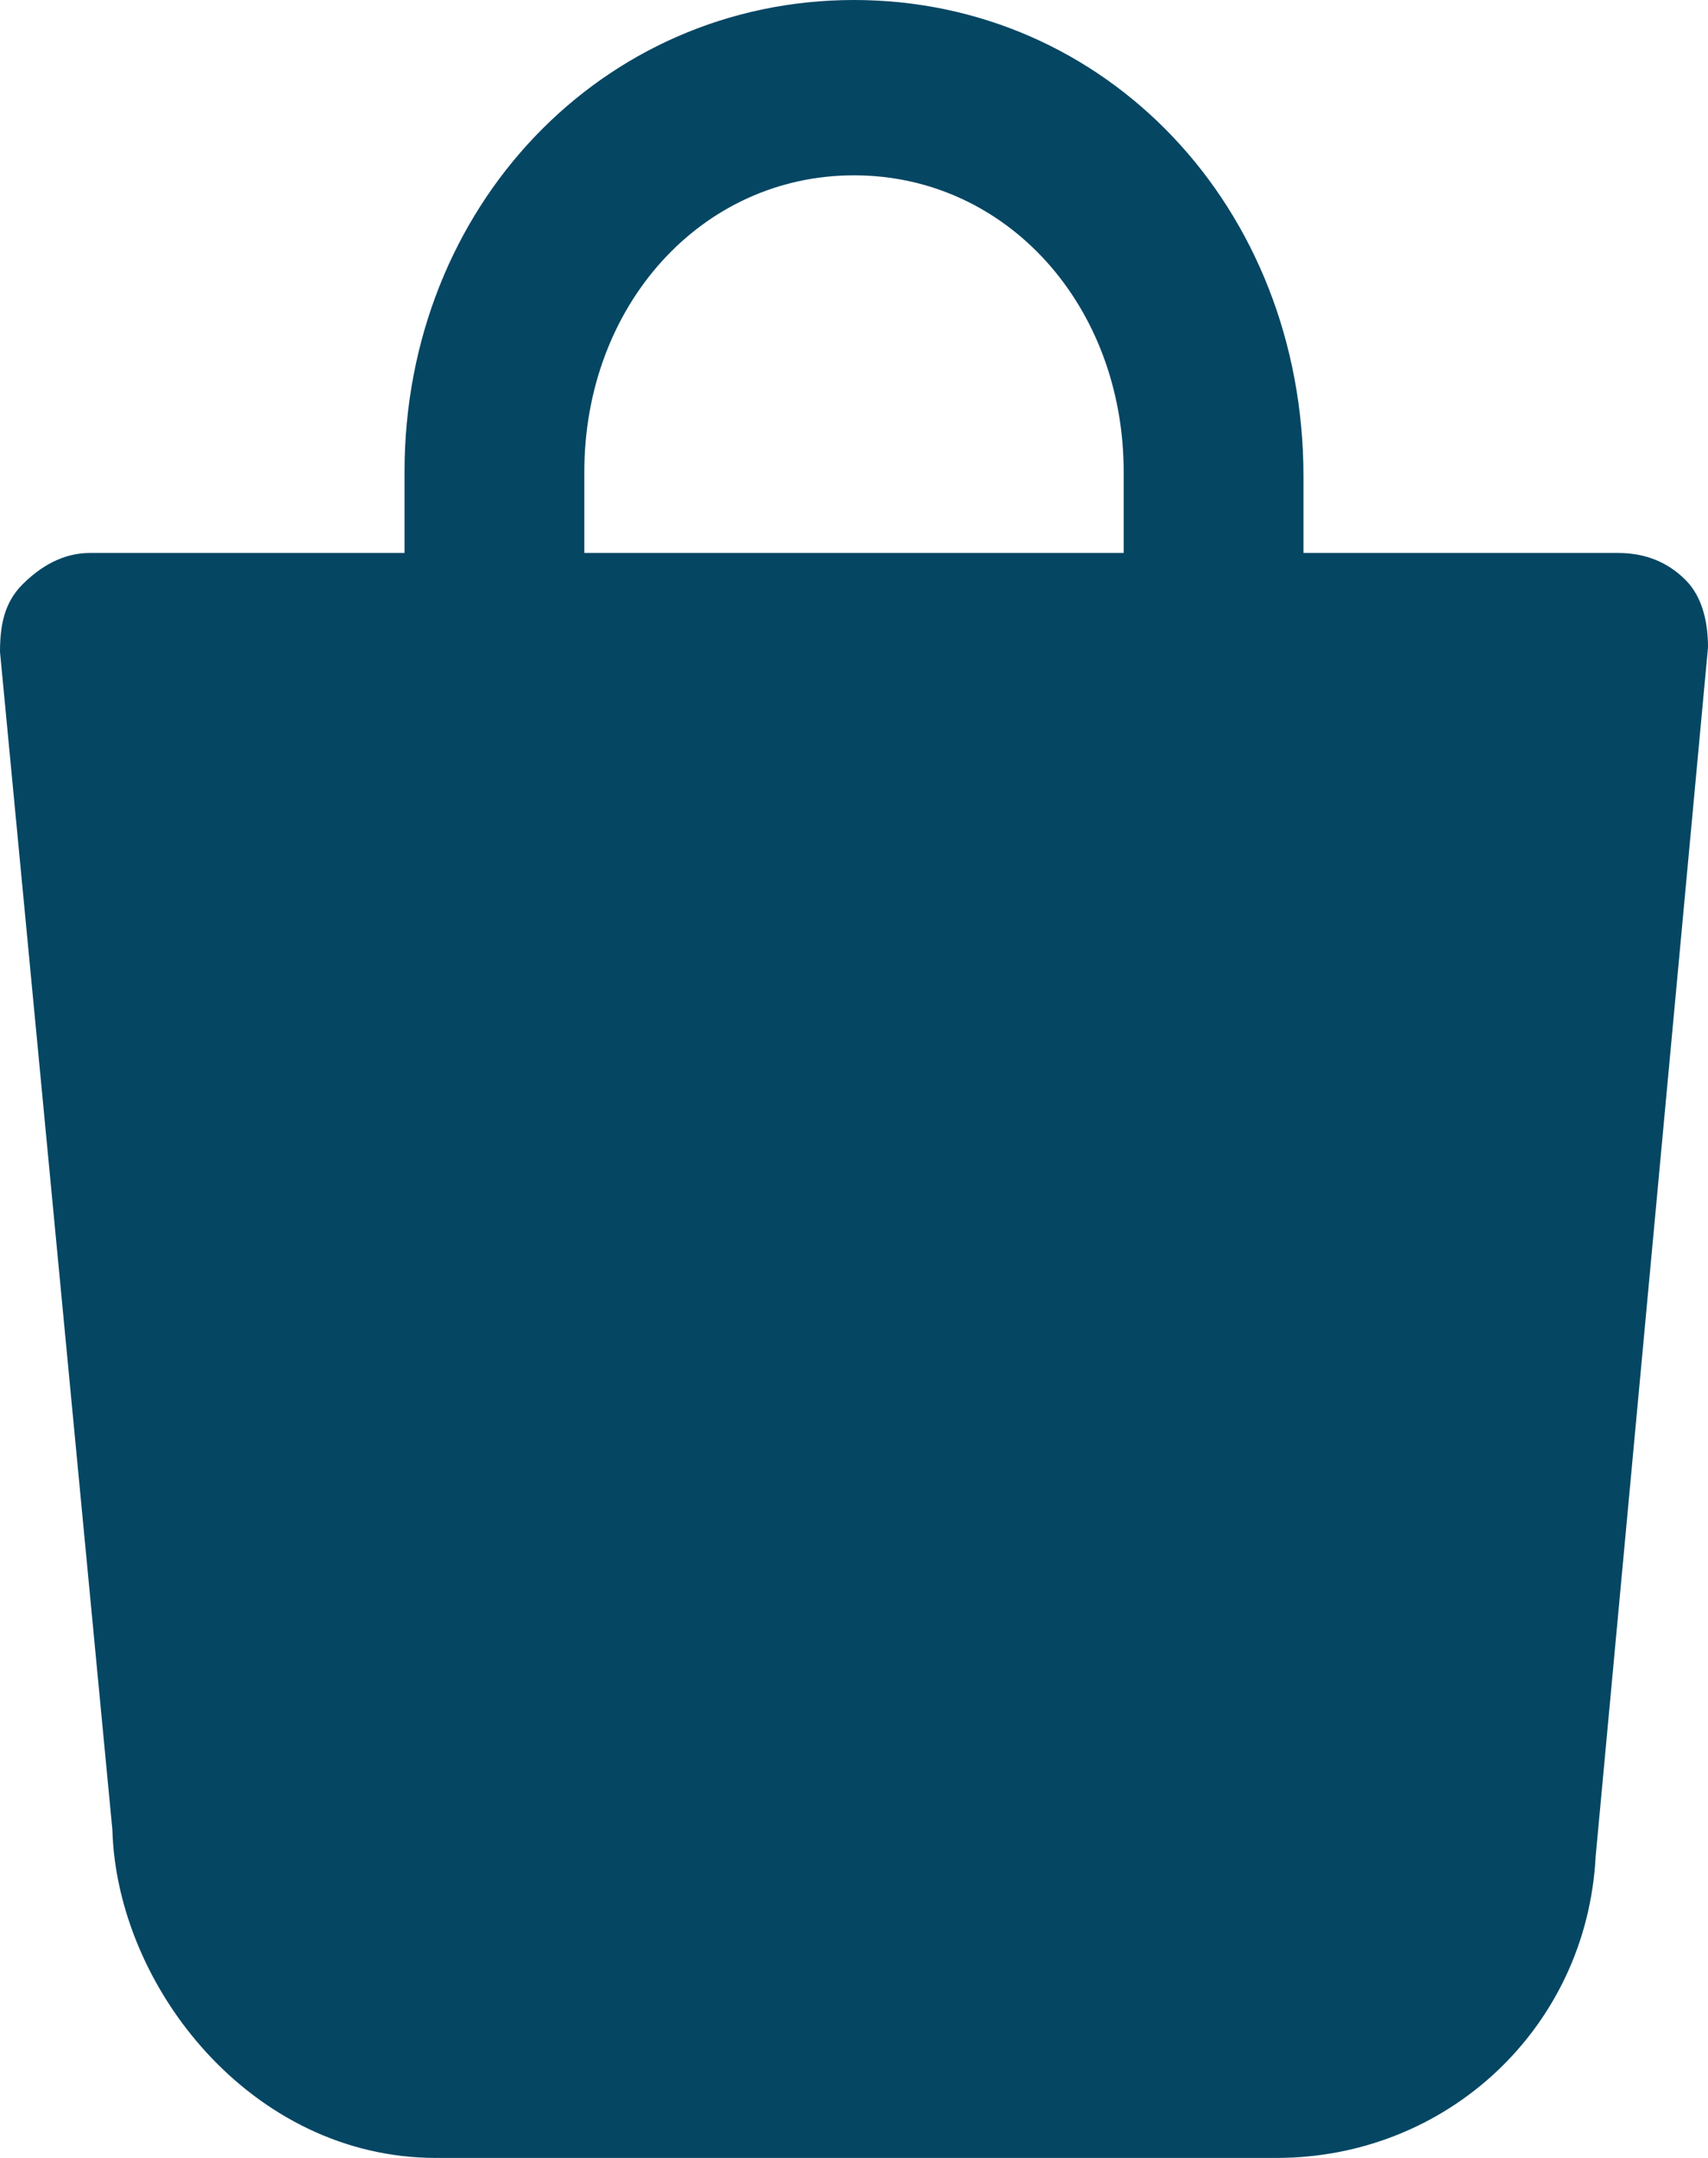 <svg enable-background="new 0 0 38 48" fill="#054663" viewBox="0 0 38 48" xmlns="http://www.w3.org/2000/svg"><path d="m37.5 12.9c-.4-.4-.9-.6-1.5-.6h-7v-1.7c0-6-4.4-10.6-10-10.6s-10 4.6-10 10.5v1.8h-7c-.6 0-1.1.3-1.5.7-.4.4-.5.9-.5 1.5l2.5 26.2c.1 3.5 3.1 7.3 7.2 7.3h18.7c3.8 0 6.9-2.9 7.1-6.7l2.5-26.9c0-.5-.1-1.1-.5-1.5zm-24.5-2.4c0-3.7 2.6-6.6 6-6.6s6 2.9 6 6.6v1.8h-12z"/></svg>